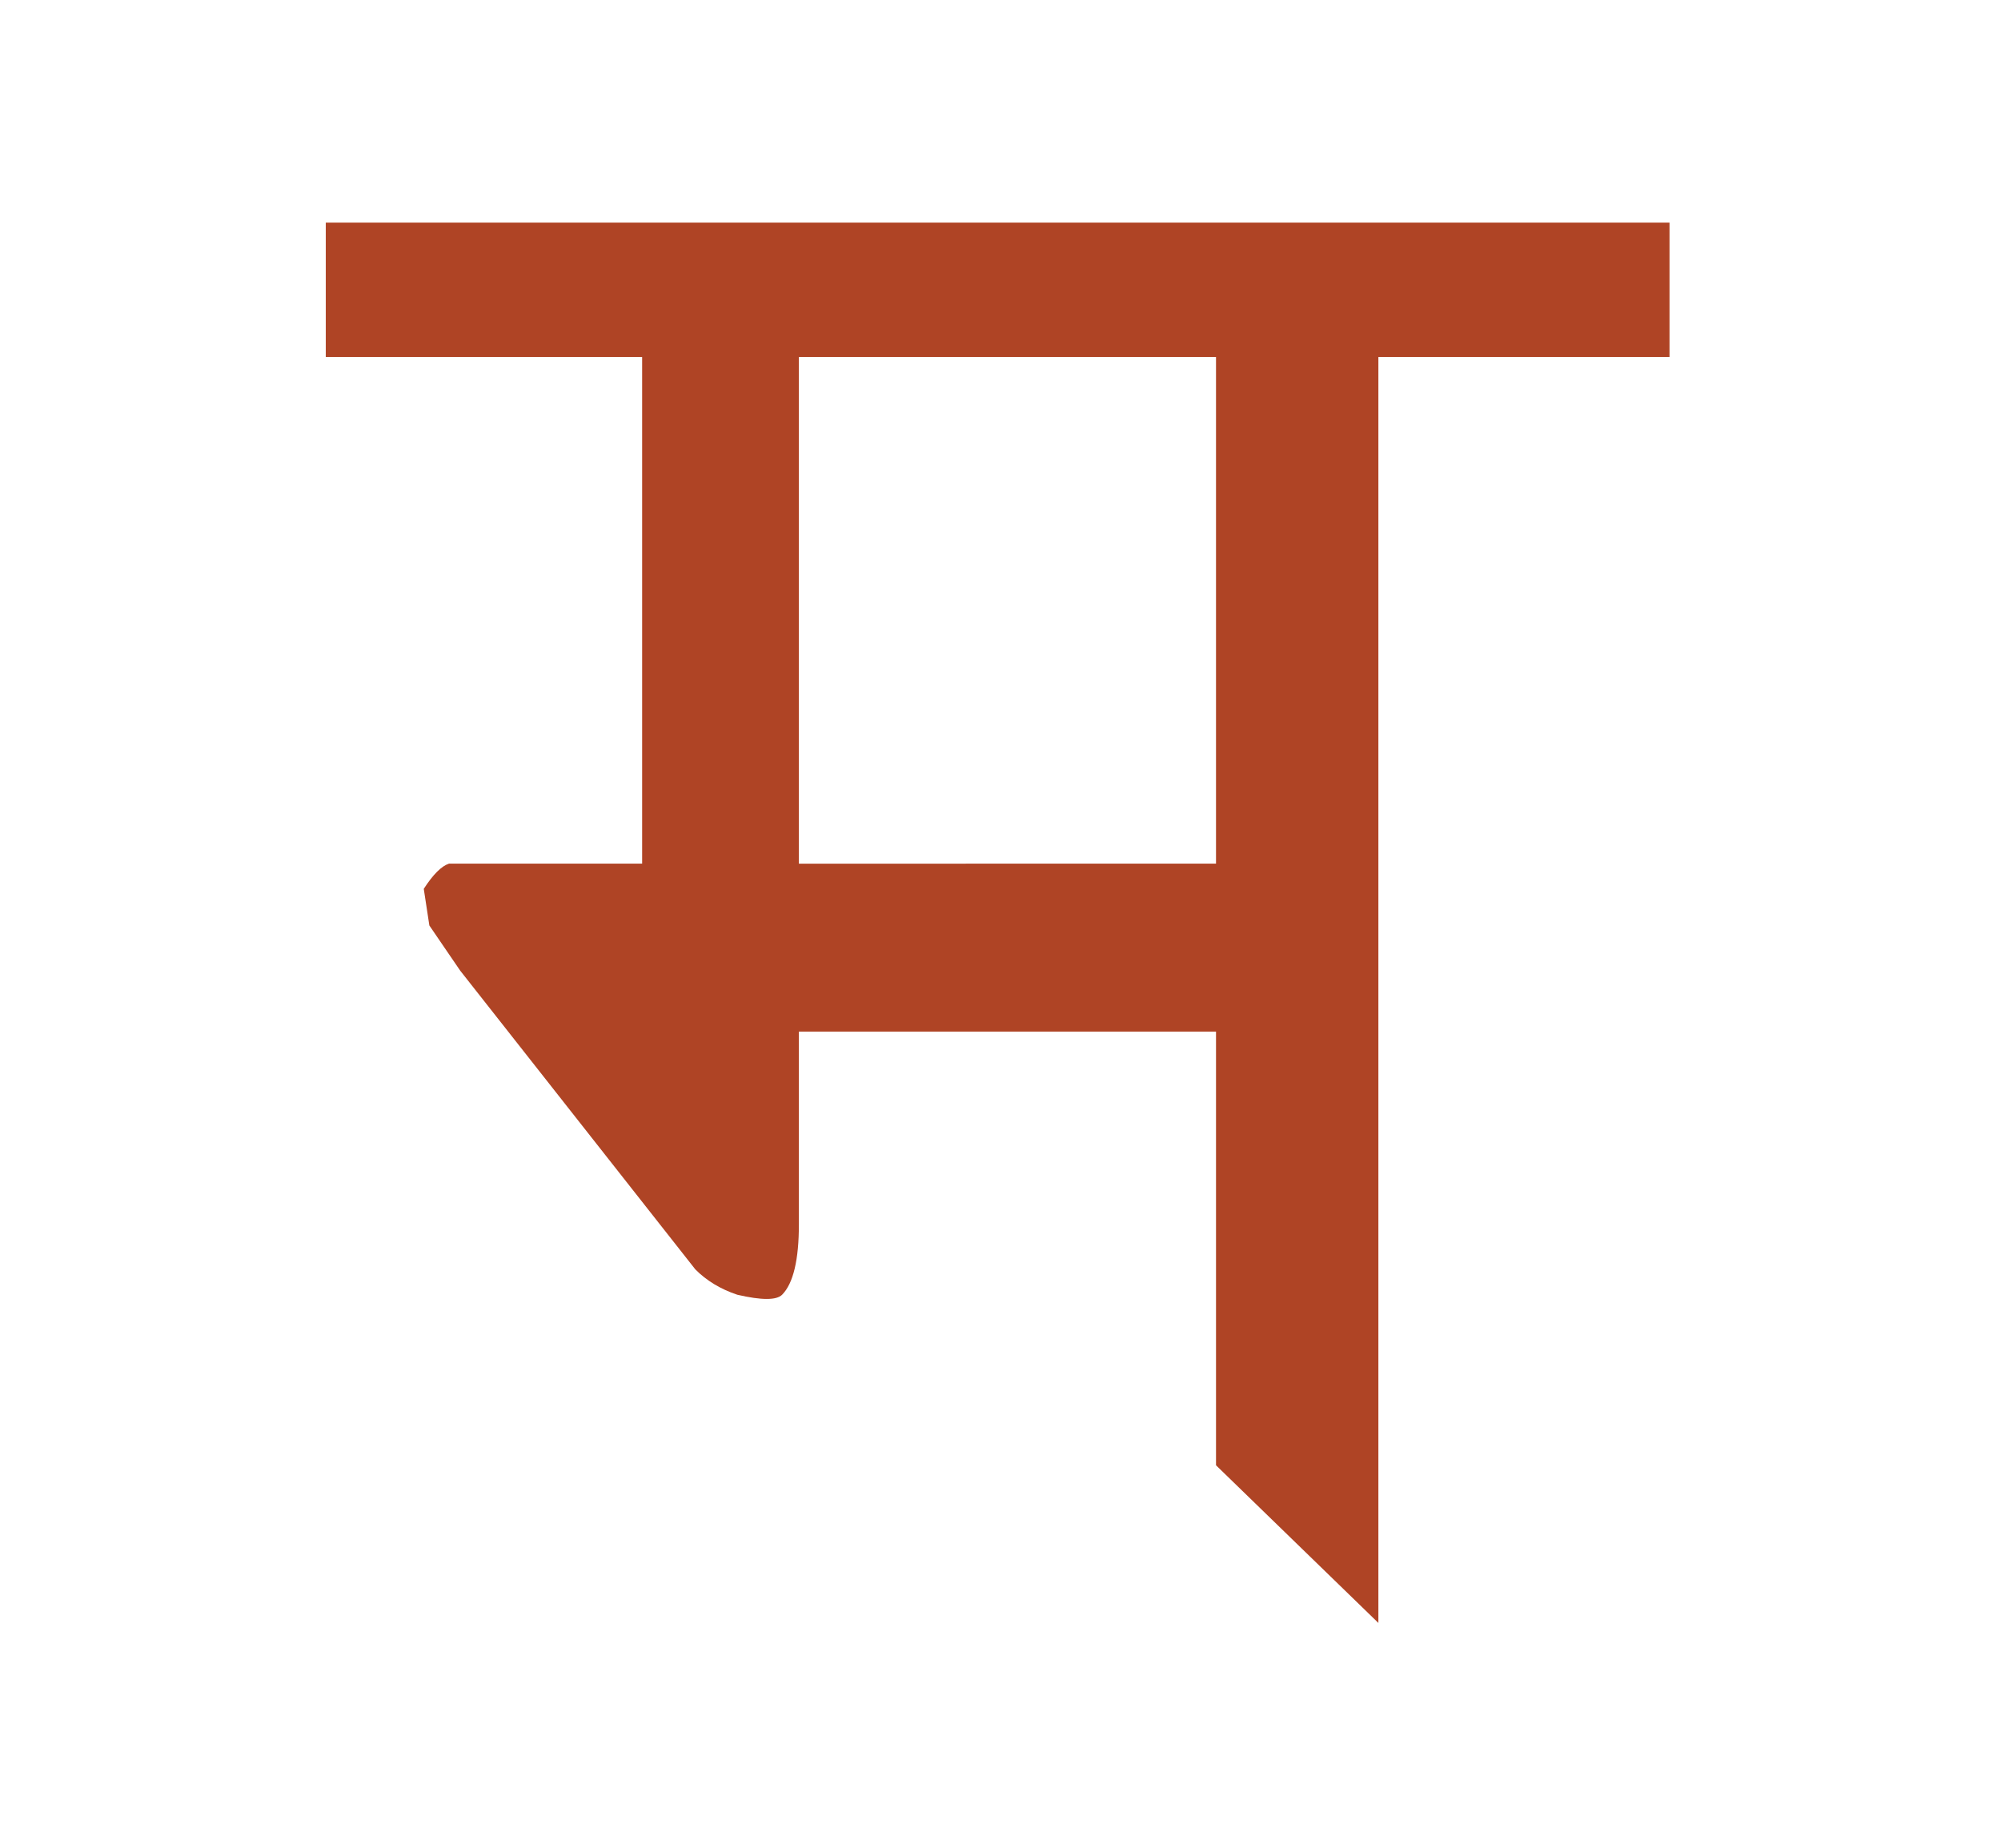 <?xml version="1.0" encoding="utf-8"?>
<!-- Generator: Adobe Illustrator 15.0.0, SVG Export Plug-In . SVG Version: 6.00 Build 0)  -->
<!DOCTYPE svg PUBLIC "-//W3C//DTD SVG 1.1//EN" "http://www.w3.org/Graphics/SVG/1.1/DTD/svg11.dtd">
<svg version="1.1" id="Layer_1" xmlns="http://www.w3.org/2000/svg" xmlns:xlink="http://www.w3.org/1999/xlink" x="0px" y="0px"
	 width="487.863px" height="450.621px" viewBox="0 0 487.863 450.621" enable-background="new 0 0 487.863 450.621"
	 xml:space="preserve">
	<path id="path0" fill="#AF4425" d="M407.045,87.043h-70.982v308.675l-39.588-38.445v-105.74H194.777v46.914
		c0,8.744-1.365,14.493-4.094,17.244c-1.365,1.365-5.014,1.365-10.922,0c-4.094-1.365-7.508-3.434-10.236-6.186l-57.334-72.85
		l-7.508-10.994l-1.365-8.938c2.273-3.508,4.32-5.557,6.143-6.143h14.334h32.762V87.043H79.429V54.282h327.615V87.043z
		M296.474,210.581V87.043H194.777v123.538H296.474z"/>
	<g id="gr" display="none">
		<path id="path1" fill="none" stroke="#231F20" stroke-width="25" stroke-miterlimit="10" d="M174.802,76.939
			c0,0,9.217,221.171,7.373,223.014s-68.195-65.736-59.594-73.109c8.6-7.373,194.754-3.686,194.754-3.686"/>
		<line id="path2" fill="none" stroke="#231F20" stroke-width="25" stroke-miterlimit="10" x1="318.648" y1="77.553" x2="318.648" y2="373.062"/>
		<line id="path3" fill="none" stroke="#231F20" stroke-width="25" stroke-miterlimit="10" x1="80.191" y1="70.566" x2="406.418" y2="70.566"/>
	</g>
</svg>
